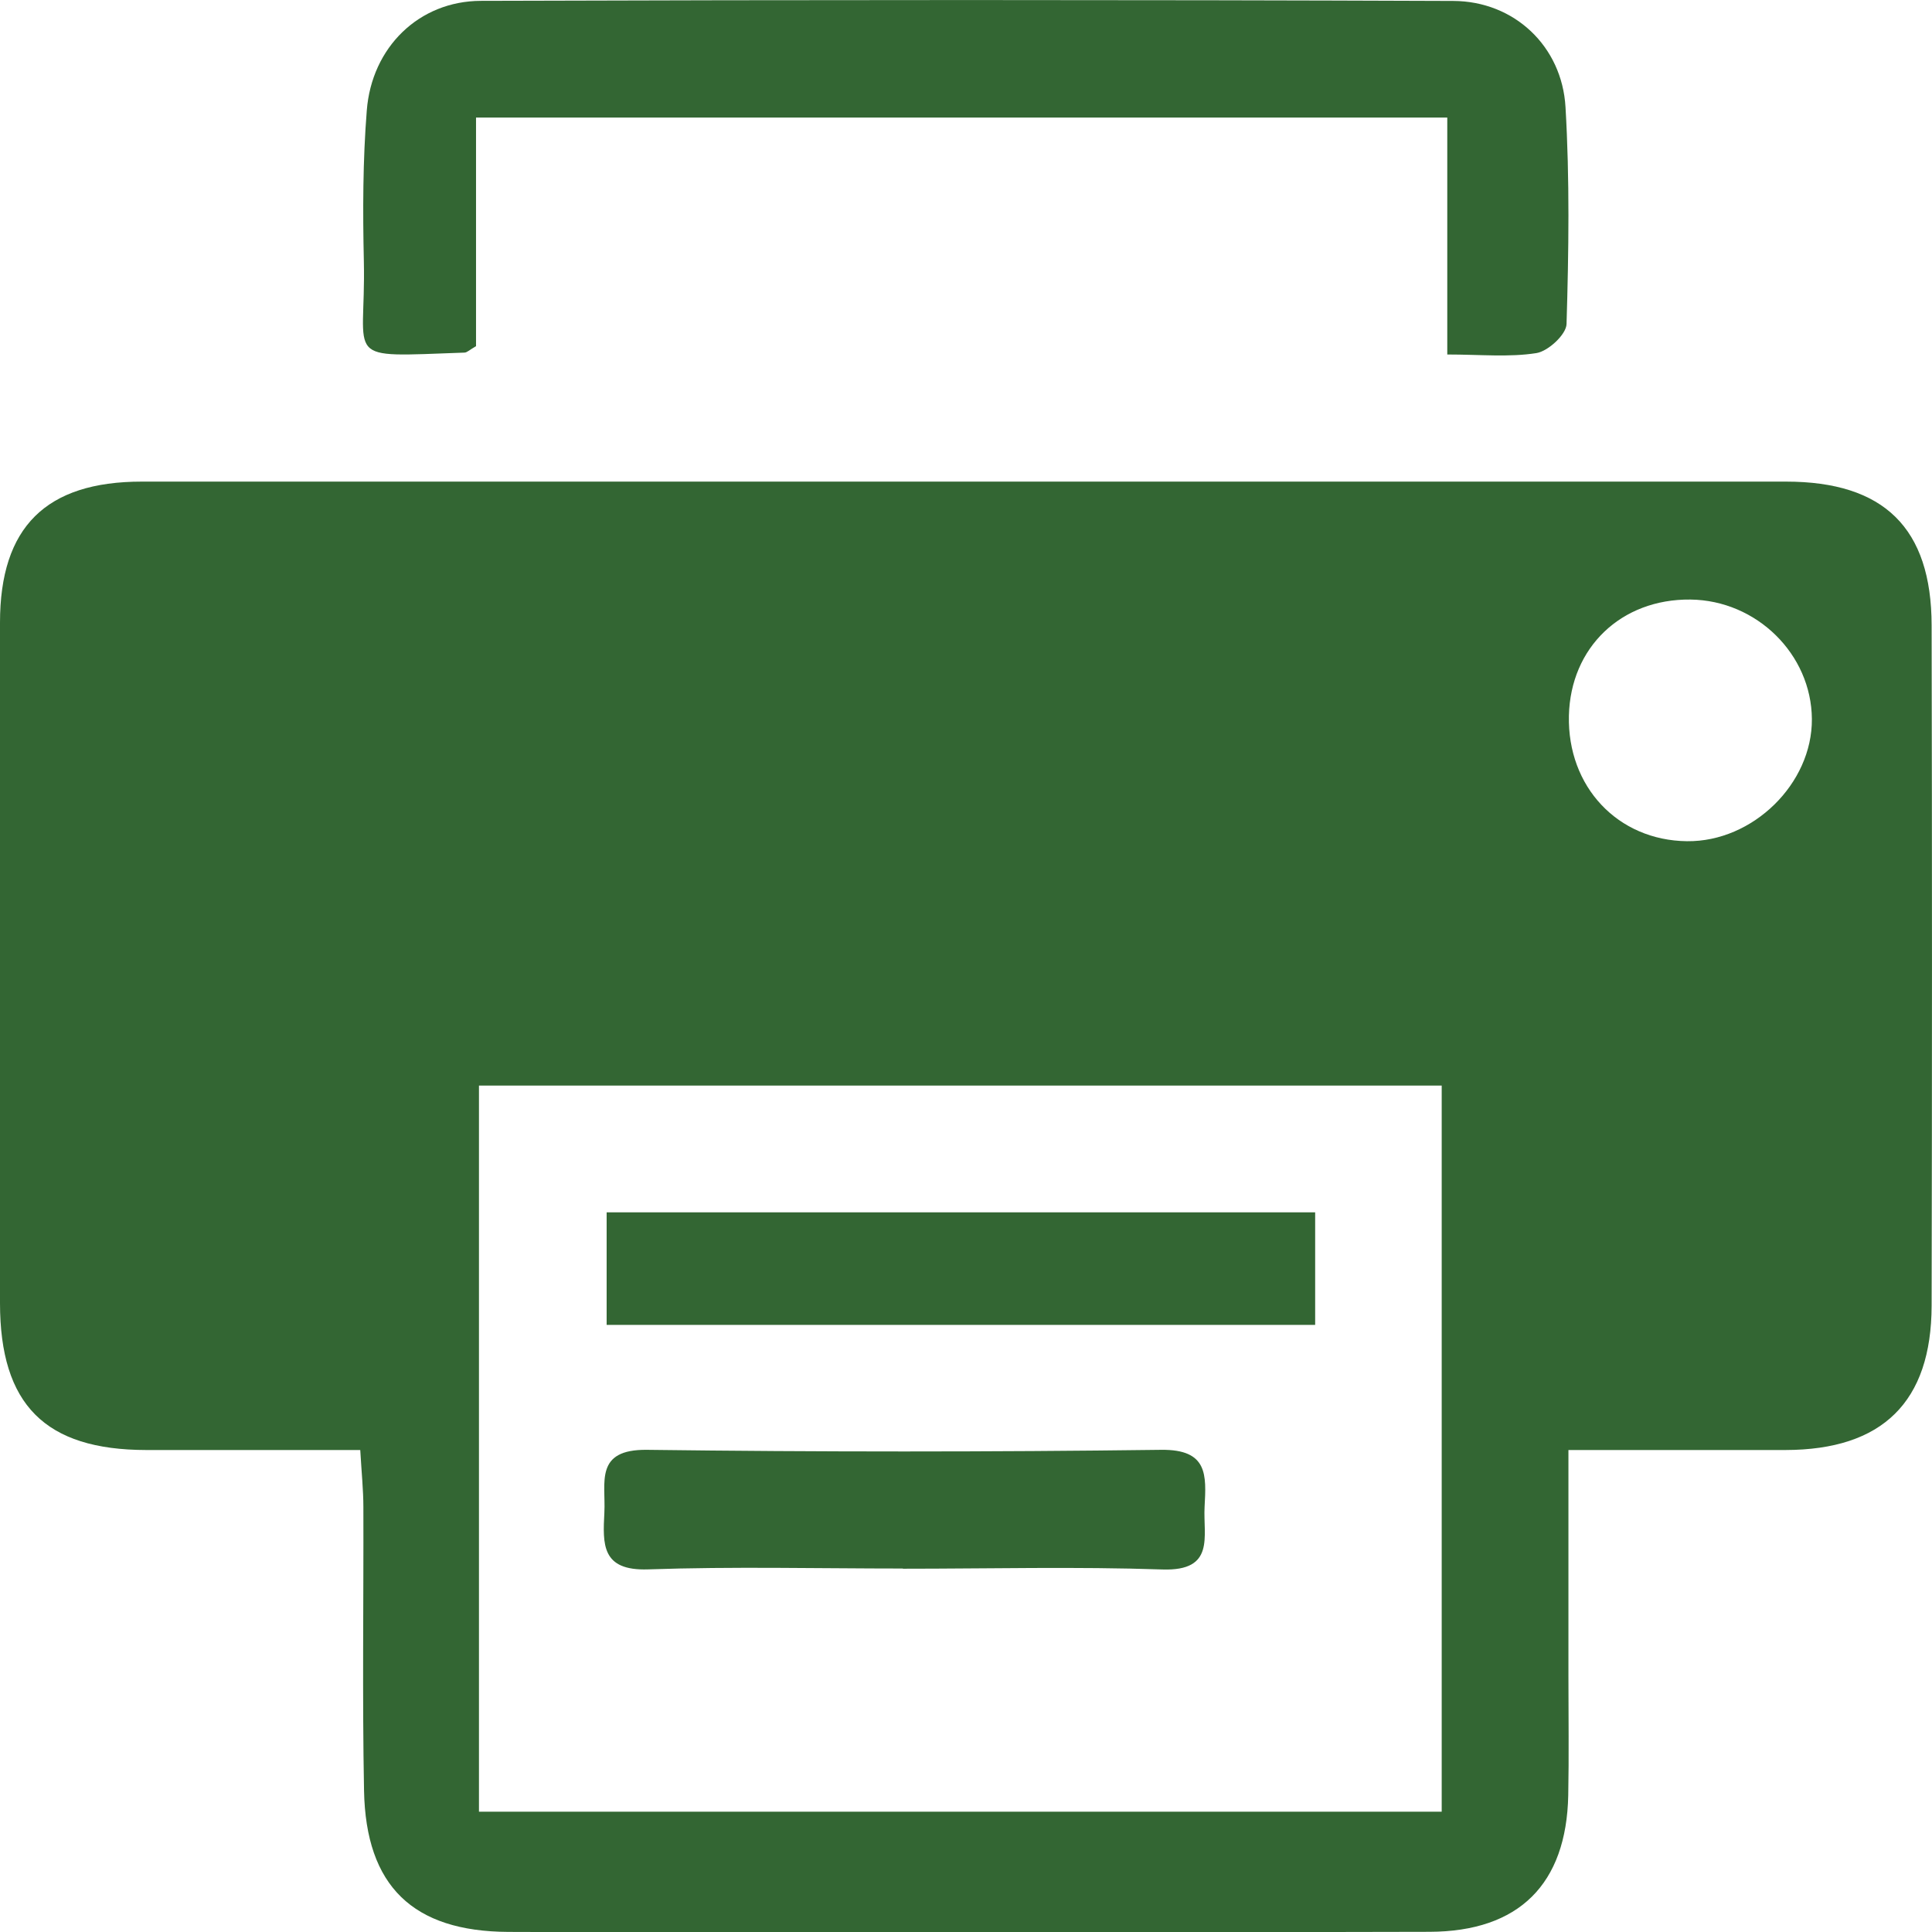 <?xml version="1.0" encoding="UTF-8"?><svg id="Layer_1" xmlns="http://www.w3.org/2000/svg" viewBox="0 0 204.43 204.45"><defs><style>.cls-1{fill:#363;}</style></defs><path class="cls-1" d="M165.96,153.43c0,8.44,0,16.24,0,24.04,0,4.17,.06,8.33-.02,12.5-.19,9.39-5.2,14.41-14.67,14.44-22.33,.07-44.66,.02-66.99,.02-10.17,0-20.33,.04-30.5-.01-10.07-.05-15.07-4.83-15.26-14.95-.19-10-.04-20-.07-30,0-1.8-.19-3.61-.33-6.04-7.75,0-15.19,0-22.64,0C4.78,153.42,0,148.63,0,137.87,0,113.87,0,89.88,0,65.88c0-10.1,4.85-14.92,15-14.92,57.99,0,115.99,0,173.98,0,10.36,0,15.39,4.9,15.41,15.2,.05,24,.05,47.99,0,71.99-.02,10.2-5.21,15.26-15.45,15.28-7.32,0-14.63,0-22.99,0Zm-115.27,38.27h101.86V114.87H50.68v76.83ZM178.87,63.44c-7.32-.08-12.69,5.06-12.86,12.29-.17,7.52,5.17,13.2,12.5,13.28,6.96,.08,13.26-6.09,13.21-12.93-.05-6.86-5.85-12.56-12.85-12.64Z"/><path class="cls-1" d="M50.37,12.44v24.19c-.67,.38-.94,.67-1.22,.68-13.21,.46-10.41,1.03-10.65-9.66-.12-5.32-.11-10.67,.31-15.96C39.33,5.01,44.33,.11,50.88,.09c34.3-.11,68.59-.12,102.89,.01,6.46,.02,11.51,4.8,11.88,11.23,.45,7.63,.34,15.31,.11,22.96-.03,1.1-1.94,2.87-3.18,3.07-2.9,.46-5.92,.15-9.44,.15V12.44H50.37Z"/><path class="cls-1" d="M64.19,140.19v-11.91h74.97v11.91H64.19Z"/><path class="cls-1" d="M95.53,165.97c-8.98,0-17.97-.22-26.95,.09-4.96,.17-4.8-2.67-4.63-6.02,.16-3.15-1.08-6.7,4.52-6.63,18.13,.23,36.27,.23,54.4,0,4.97-.06,4.77,2.69,4.59,6.03-.17,3.11,1.17,6.82-4.47,6.63-9.14-.31-18.3-.08-27.45-.08Z"/></svg>